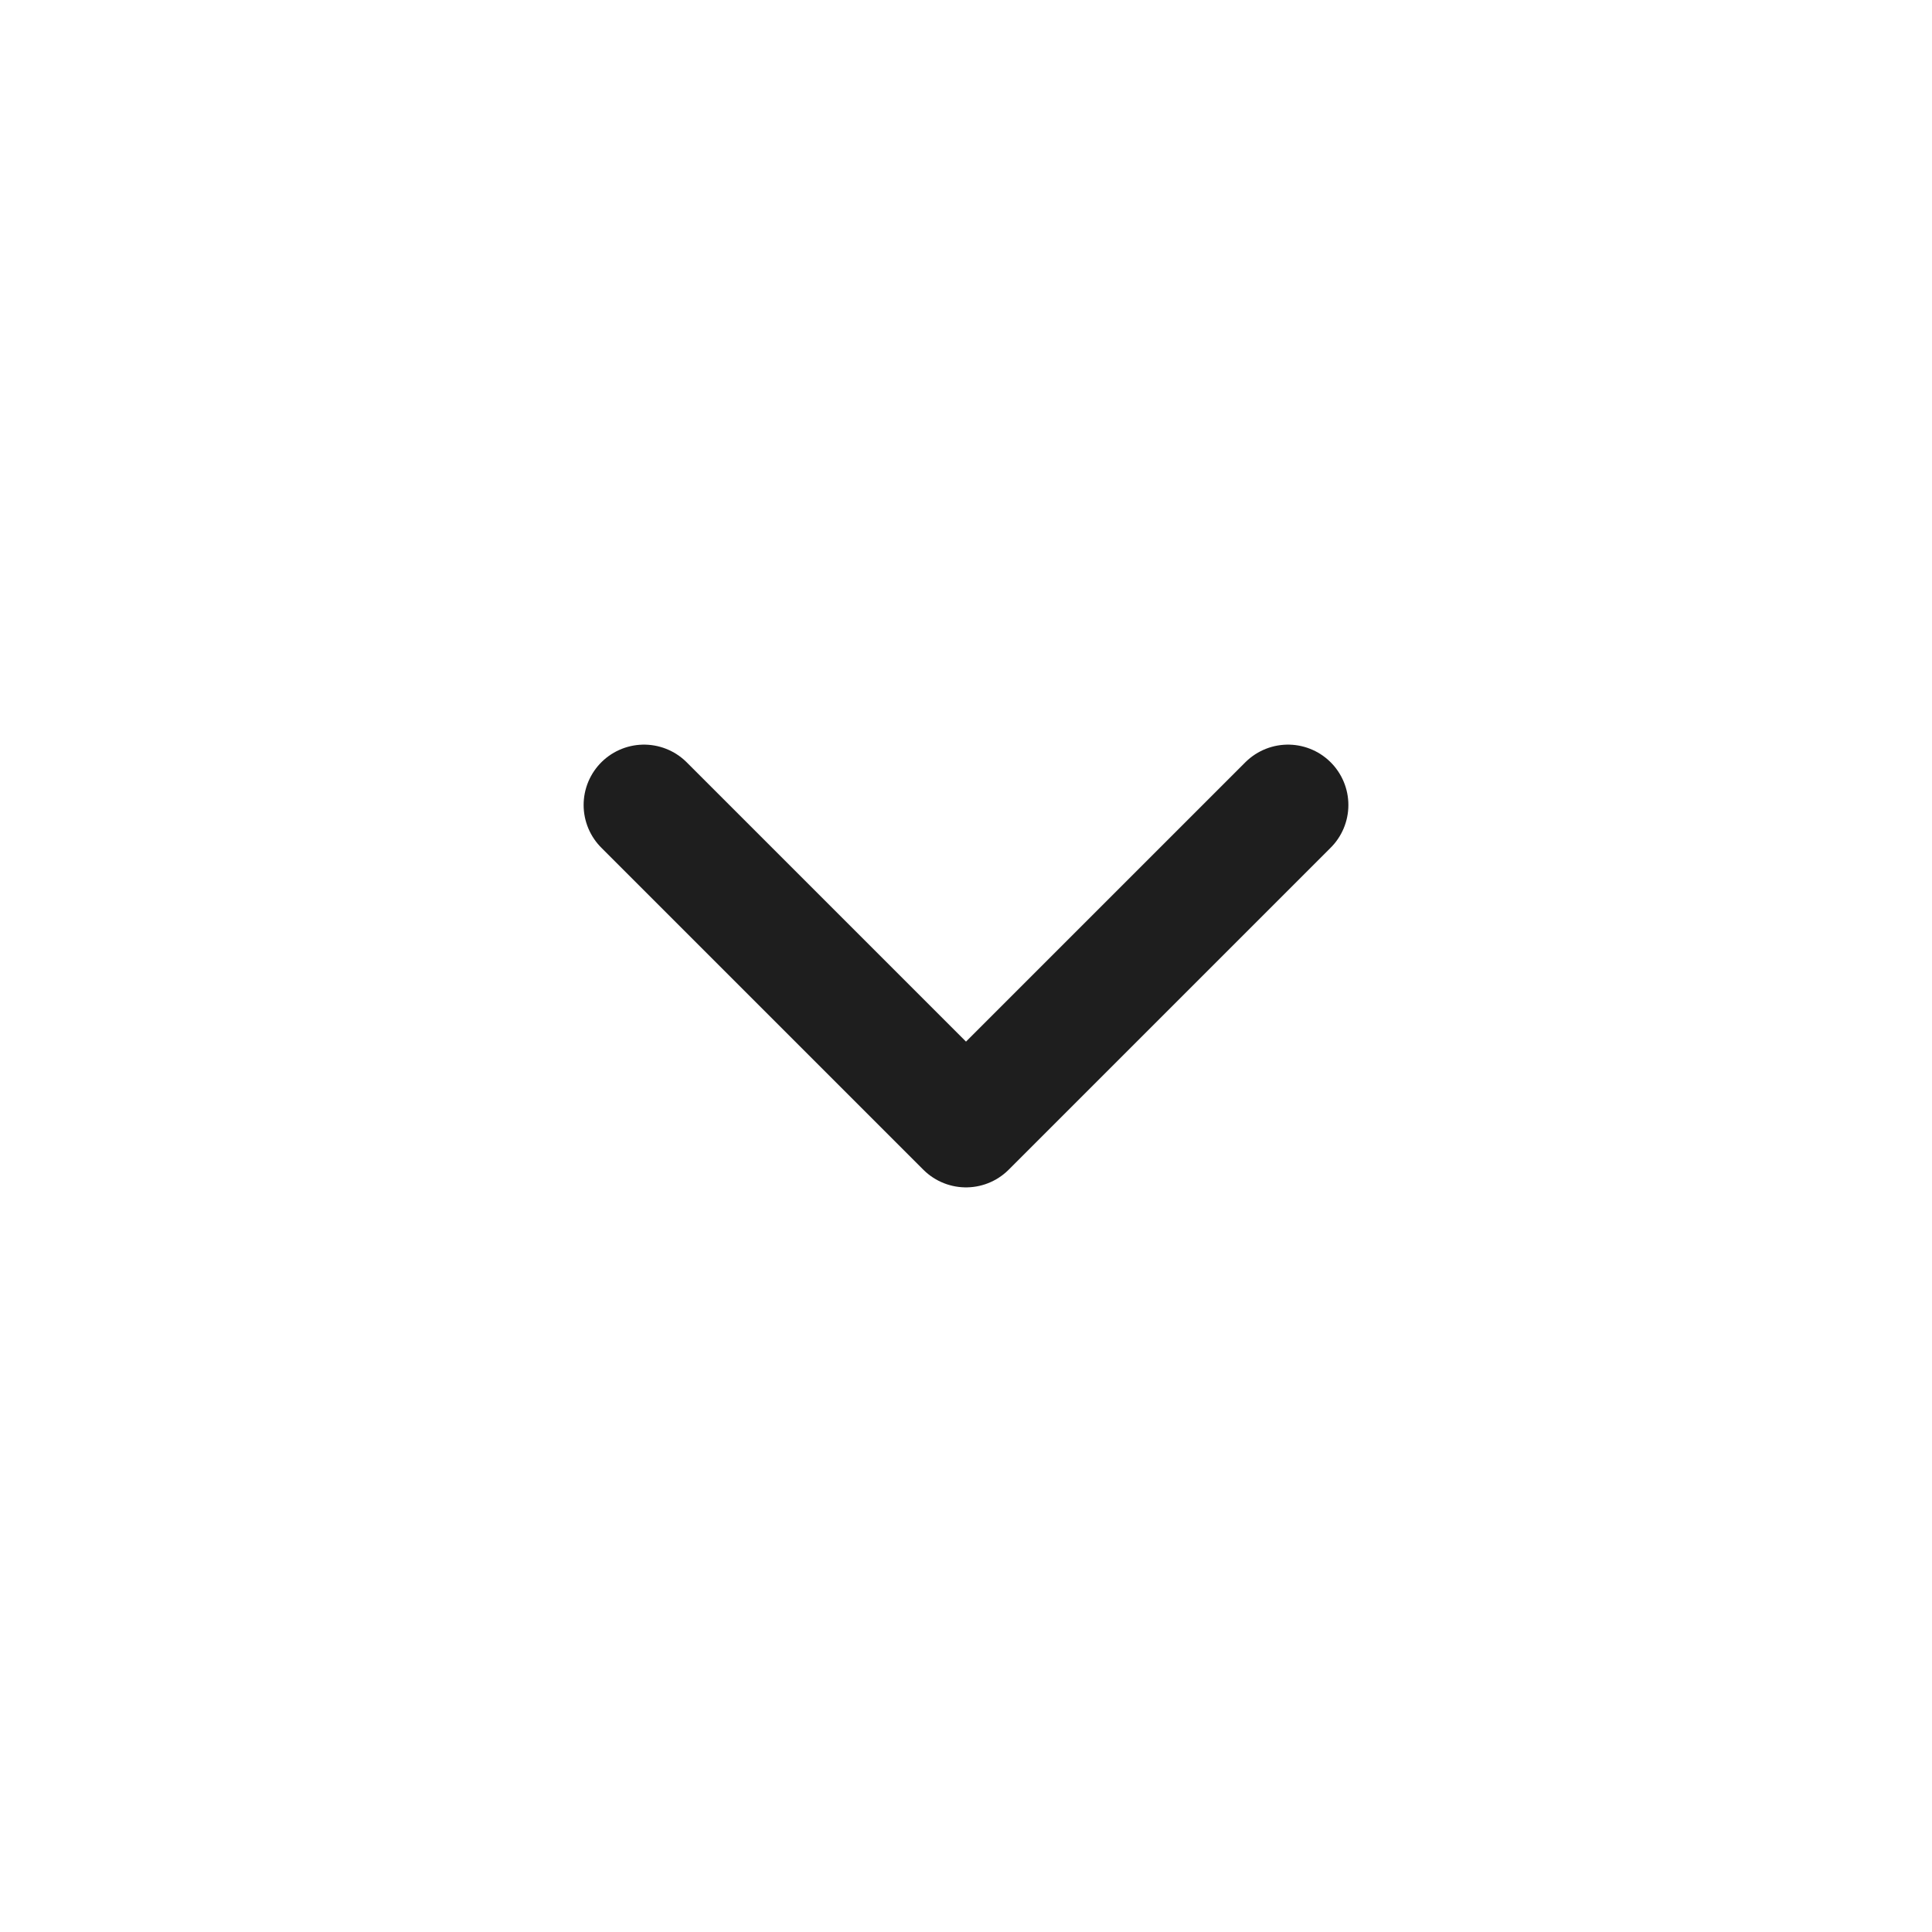 <svg width="24" height="24" viewBox="0 0 24 24" fill="none" xmlns="http://www.w3.org/2000/svg">
<g id="24px/Caret_Down">
<path id="Vector" d="M16 10L12 14L8 10" stroke="#1E1E1E" stroke-width="1.5" stroke-linecap="round" stroke-linejoin="round"/>
</g>
</svg>
